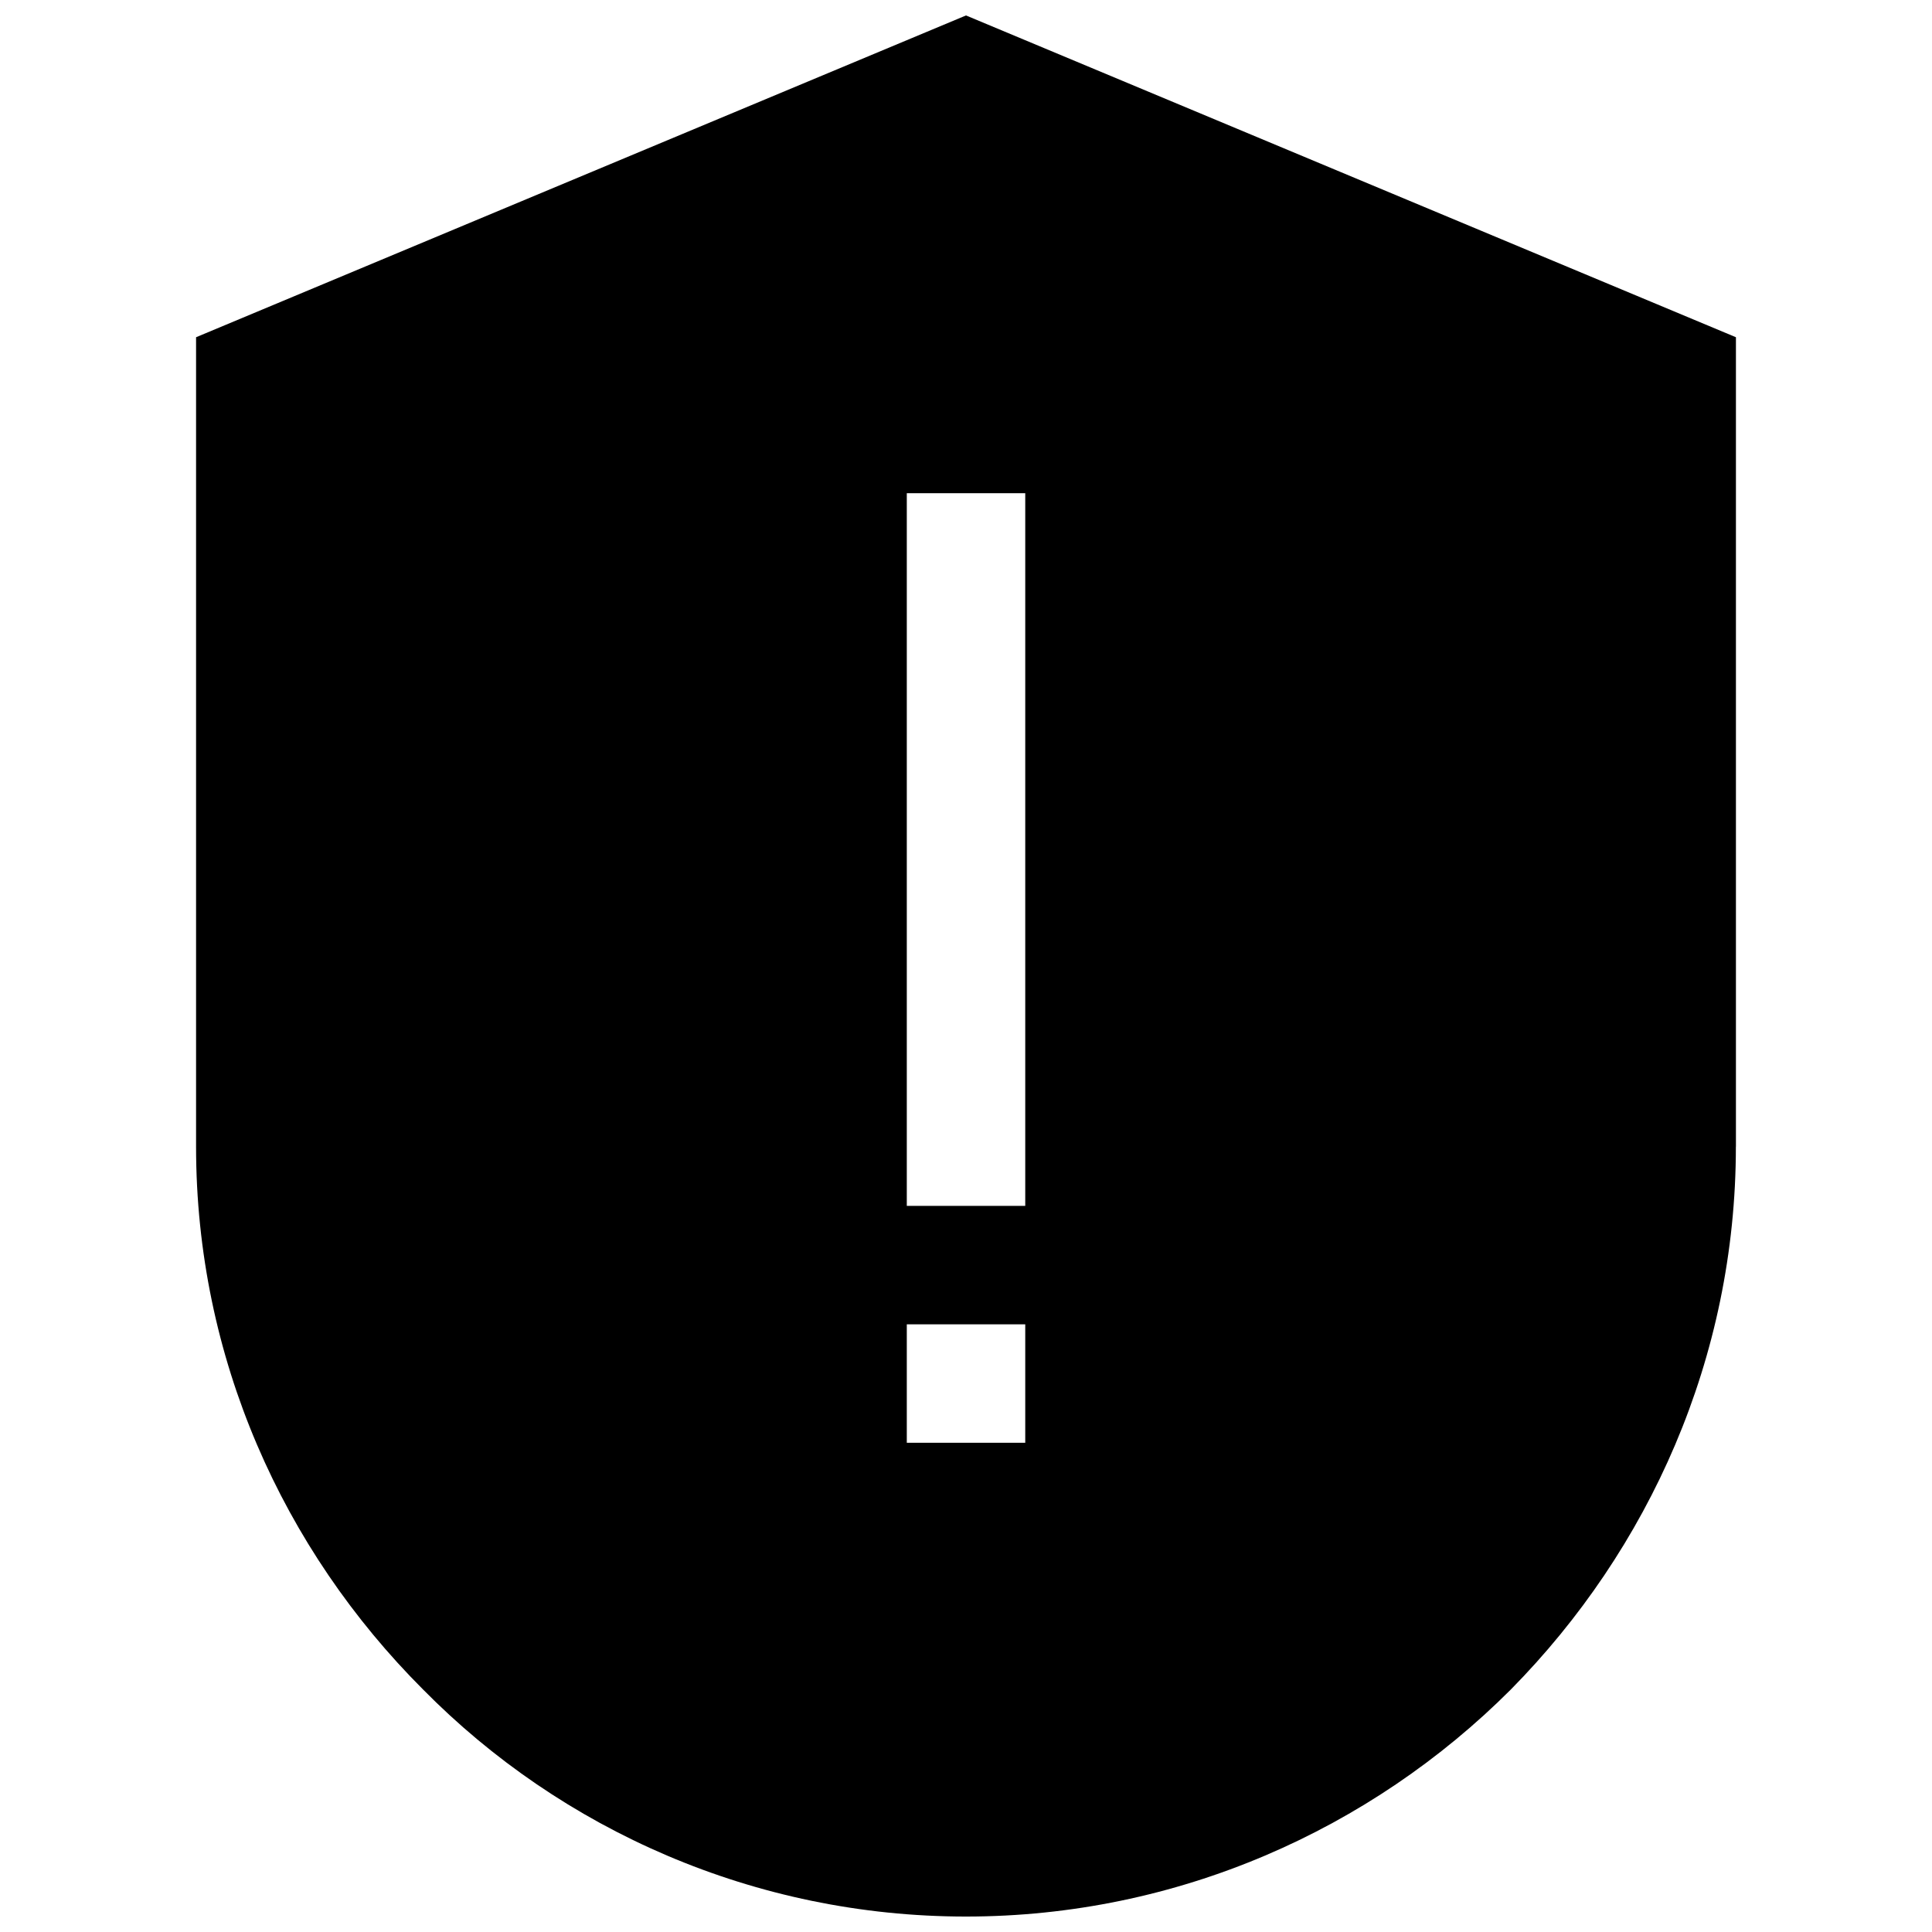 <?xml version="1.0" encoding="UTF-8"?>
<!-- Uploaded to: SVG Repo, www.svgrepo.com, Generator: SVG Repo Mixer Tools -->
<svg width="800px" height="800px" version="1.1" viewBox="144 144 512 512" xmlns="http://www.w3.org/2000/svg">
 <defs>
  <clipPath id="a">
   <path d="m195 148.09h410v503.81h-410z"/>
  </clipPath>
 </defs>
 <g clip-path="url(#a)">
  <path d="m604.04 447.87v-214.5l-204.04-85.277-204.04 85.277v214.5c0 55.98 23.02 106.73 60.164 143.87 36.621 37.145 87.891 60.164 143.87 60.164s107.25-23.02 144.39-60.164c36.621-37.145 59.641-87.891 59.641-143.87zm-219.73 47.086h31.391v31.391h-31.391zm0-220.25h31.391v188.86h-31.391z" fill-rule="evenodd"/>
 </g>
</svg>